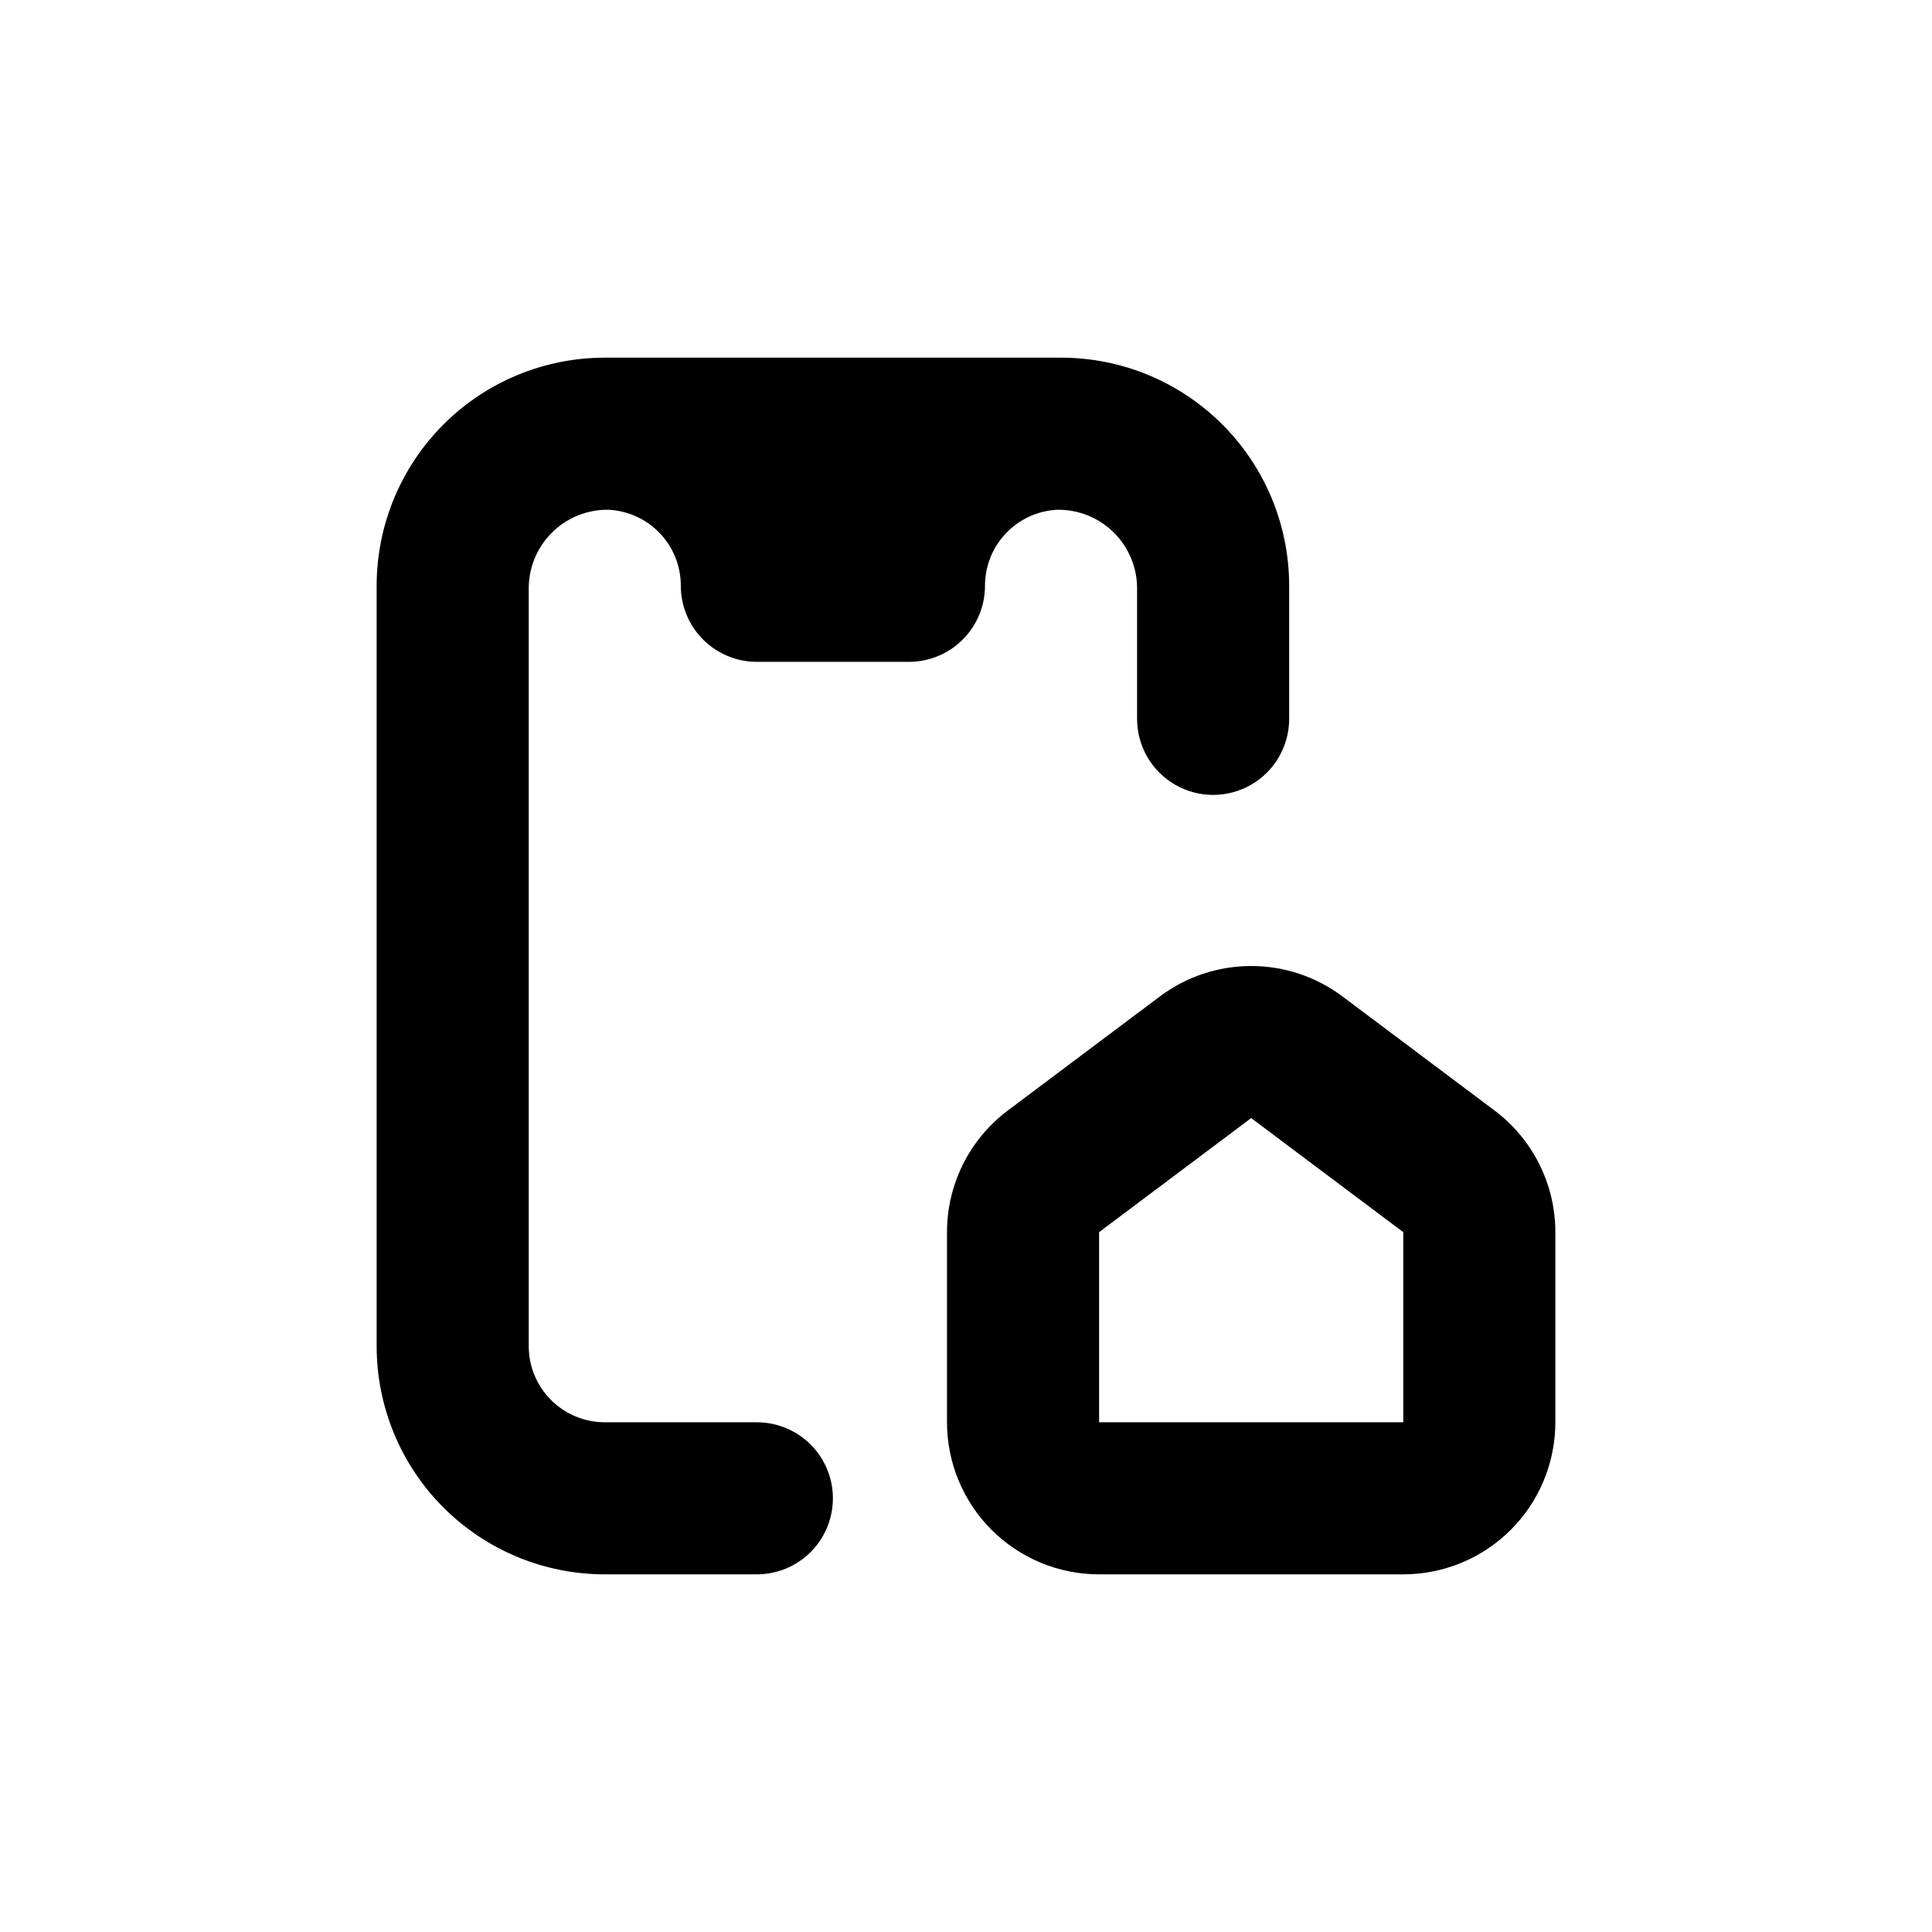 <?xml version="1.0" encoding="UTF-8"?>
<!-- Uploaded to: ICON Repo, www.svgrepo.com, Generator: ICON Repo Mixer Tools -->
<svg fill="#000000" width="800px" height="800px" version="1.1" viewBox="144 144 512 512" xmlns="http://www.w3.org/2000/svg">
 <g>
  <path d="m305.28 279.09c5.168 0.258 10.039 2.492 13.605 6.246 3.562 3.75 5.547 8.73 5.539 13.906 0 5.344 2.125 10.469 5.902 14.25 3.781 3.777 8.906 5.902 14.25 5.902h40.305c5.348 0 10.473-2.125 14.25-5.902 3.781-3.781 5.902-8.906 5.902-14.25-0.004-5.176 1.98-10.156 5.543-13.906 3.562-3.754 8.434-5.988 13.602-6.246 5.656-0.086 11.102 2.133 15.09 6.141 3.992 4.008 6.184 9.465 6.07 15.117v34.16c0 7.199 3.844 13.852 10.078 17.453 6.234 3.598 13.918 3.598 20.152 0 6.234-3.602 10.074-10.254 10.074-17.453v-35.266c0-16.035-6.367-31.414-17.707-42.75-11.336-11.34-26.715-17.707-42.75-17.707h-120.91c-16.031 0-31.41 6.367-42.75 17.707-11.336 11.336-17.707 26.715-17.707 42.75v201.52c0 16.031 6.371 31.41 17.707 42.75 11.34 11.336 26.719 17.707 42.75 17.707h40.305c7.199 0 13.855-3.844 17.453-10.078 3.602-6.234 3.602-13.918 0-20.152-3.598-6.234-10.254-10.074-17.453-10.074h-40.305c-5.344 0-10.469-2.125-14.25-5.902-3.777-3.781-5.902-8.906-5.902-14.25v-200.42c-0.109-5.652 2.082-11.109 6.07-15.117 3.992-4.008 9.438-6.227 15.09-6.141z"/>
  <path d="m435.27 561.22h80.609c10.688 0 20.941-4.246 28.5-11.805 7.559-7.559 11.805-17.812 11.805-28.5v-50.383c0-12.688-5.973-24.633-16.121-32.242l-40.305-30.23c-6.977-5.231-15.465-8.059-24.184-8.059-8.723 0-17.207 2.828-24.184 8.059l-40.305 30.23c-10.148 7.609-16.121 19.555-16.121 32.242v50.383c0 10.688 4.246 20.941 11.805 28.5 7.559 7.559 17.809 11.805 28.5 11.805zm0-90.688 40.305-30.23 40.305 30.23v50.383h-80.609z"/>
 </g>
</svg>